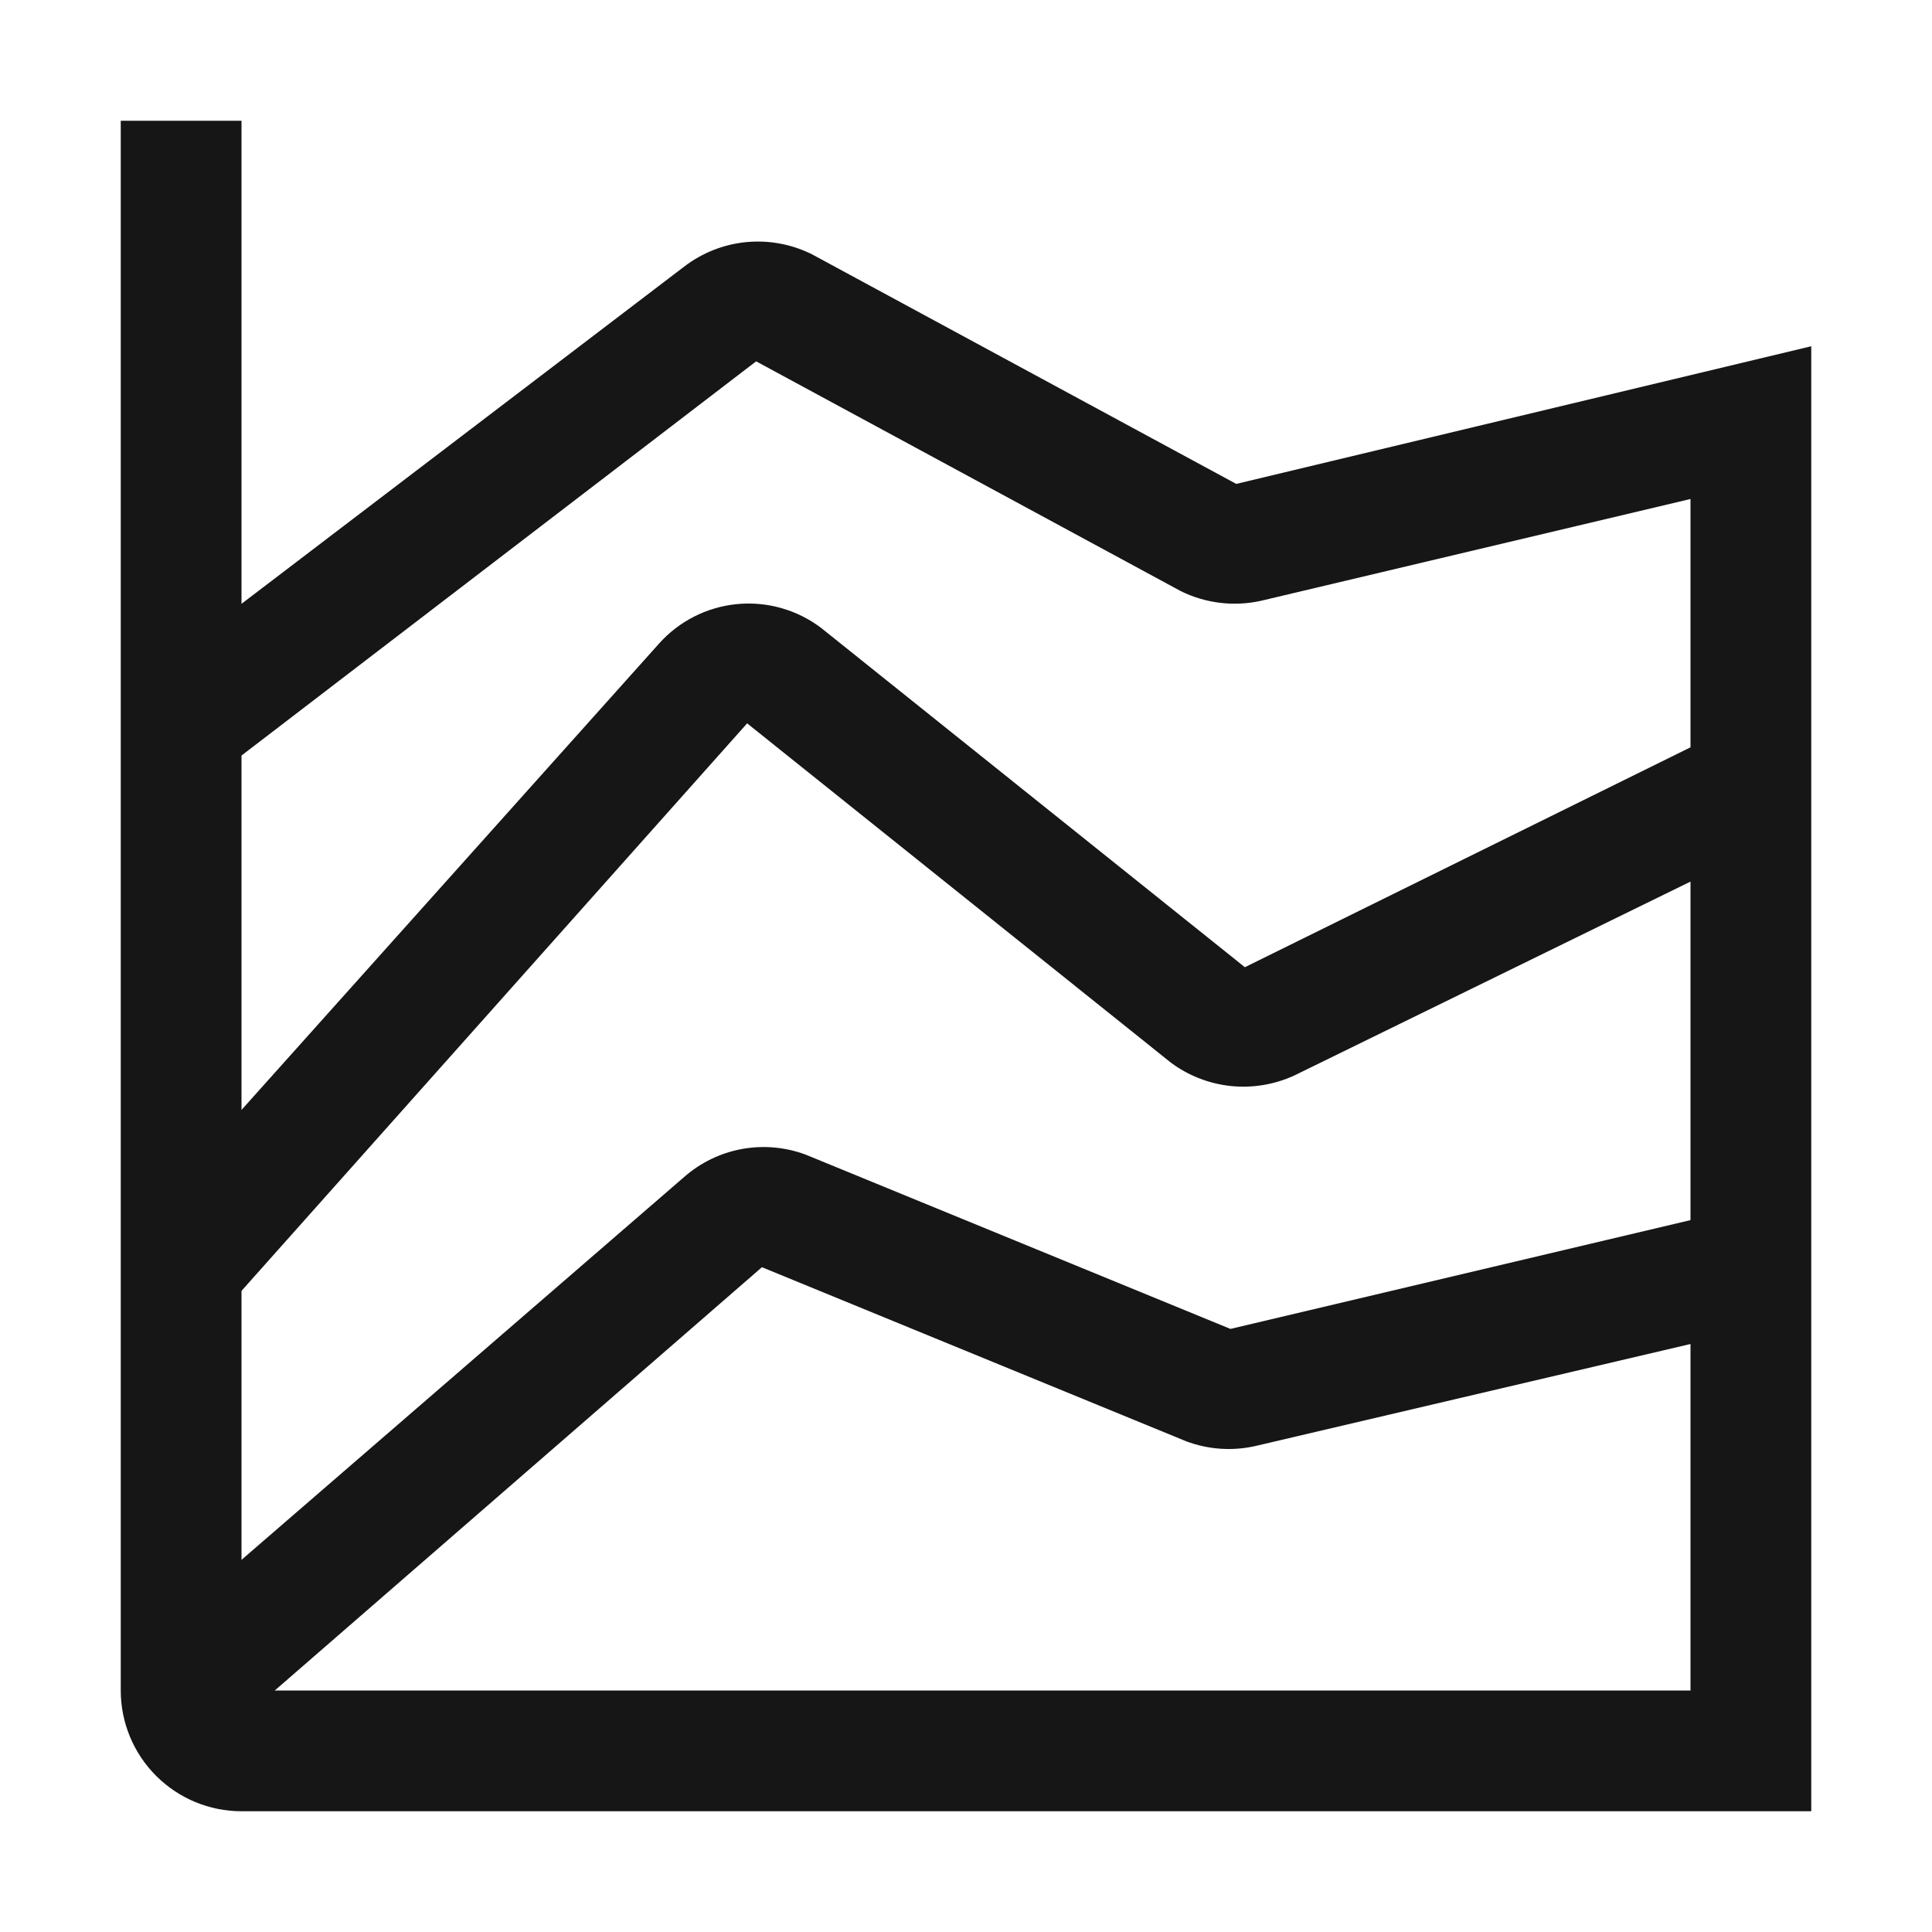<svg width="32" height="32" viewBox="0 0 32 32" fill="none" xmlns="http://www.w3.org/2000/svg">
<g id="chart--area" clip-path="url(#clip0_4201_11489)">
<path id="Vector" d="M20.476 8.015L13.447 4.211C13.111 4.044 12.734 3.974 12.36 4.01C11.986 4.047 11.63 4.187 11.332 4.416L4 10.001V2H2V28C2 28.53 2.211 29.039 2.586 29.414C2.961 29.789 3.47 30 4 30H30V5.735L20.476 8.015ZM28 20.209L20.38 22.011L13.351 19.127C13.012 18.999 12.645 18.966 12.289 19.031C11.932 19.096 11.601 19.258 11.329 19.497L4 25.836V21.381L12.375 11.981L19.394 17.601C19.684 17.817 20.027 17.95 20.387 17.988C20.747 18.025 21.111 17.964 21.439 17.813L28 14.602V20.209ZM12.524 5.985L19.554 9.789C19.969 9.995 20.443 10.052 20.895 9.949L28 8.265V12.378L20.619 16.02L13.6 10.4C13.201 10.098 12.702 9.957 12.204 10.006C11.706 10.055 11.244 10.29 10.912 10.664L4 18.384V12.514L12.524 5.985ZM4.551 28L12.62 20.989L19.649 23.873C20.015 24.01 20.414 24.037 20.796 23.95L28 22.261V28H4.551Z" fill="#161616"/>
</g>
<defs>
<clipPath id="clip0_4201_11489">
<rect width="32" height="32" fill="white"/>
</clipPath>
</defs>
</svg>
